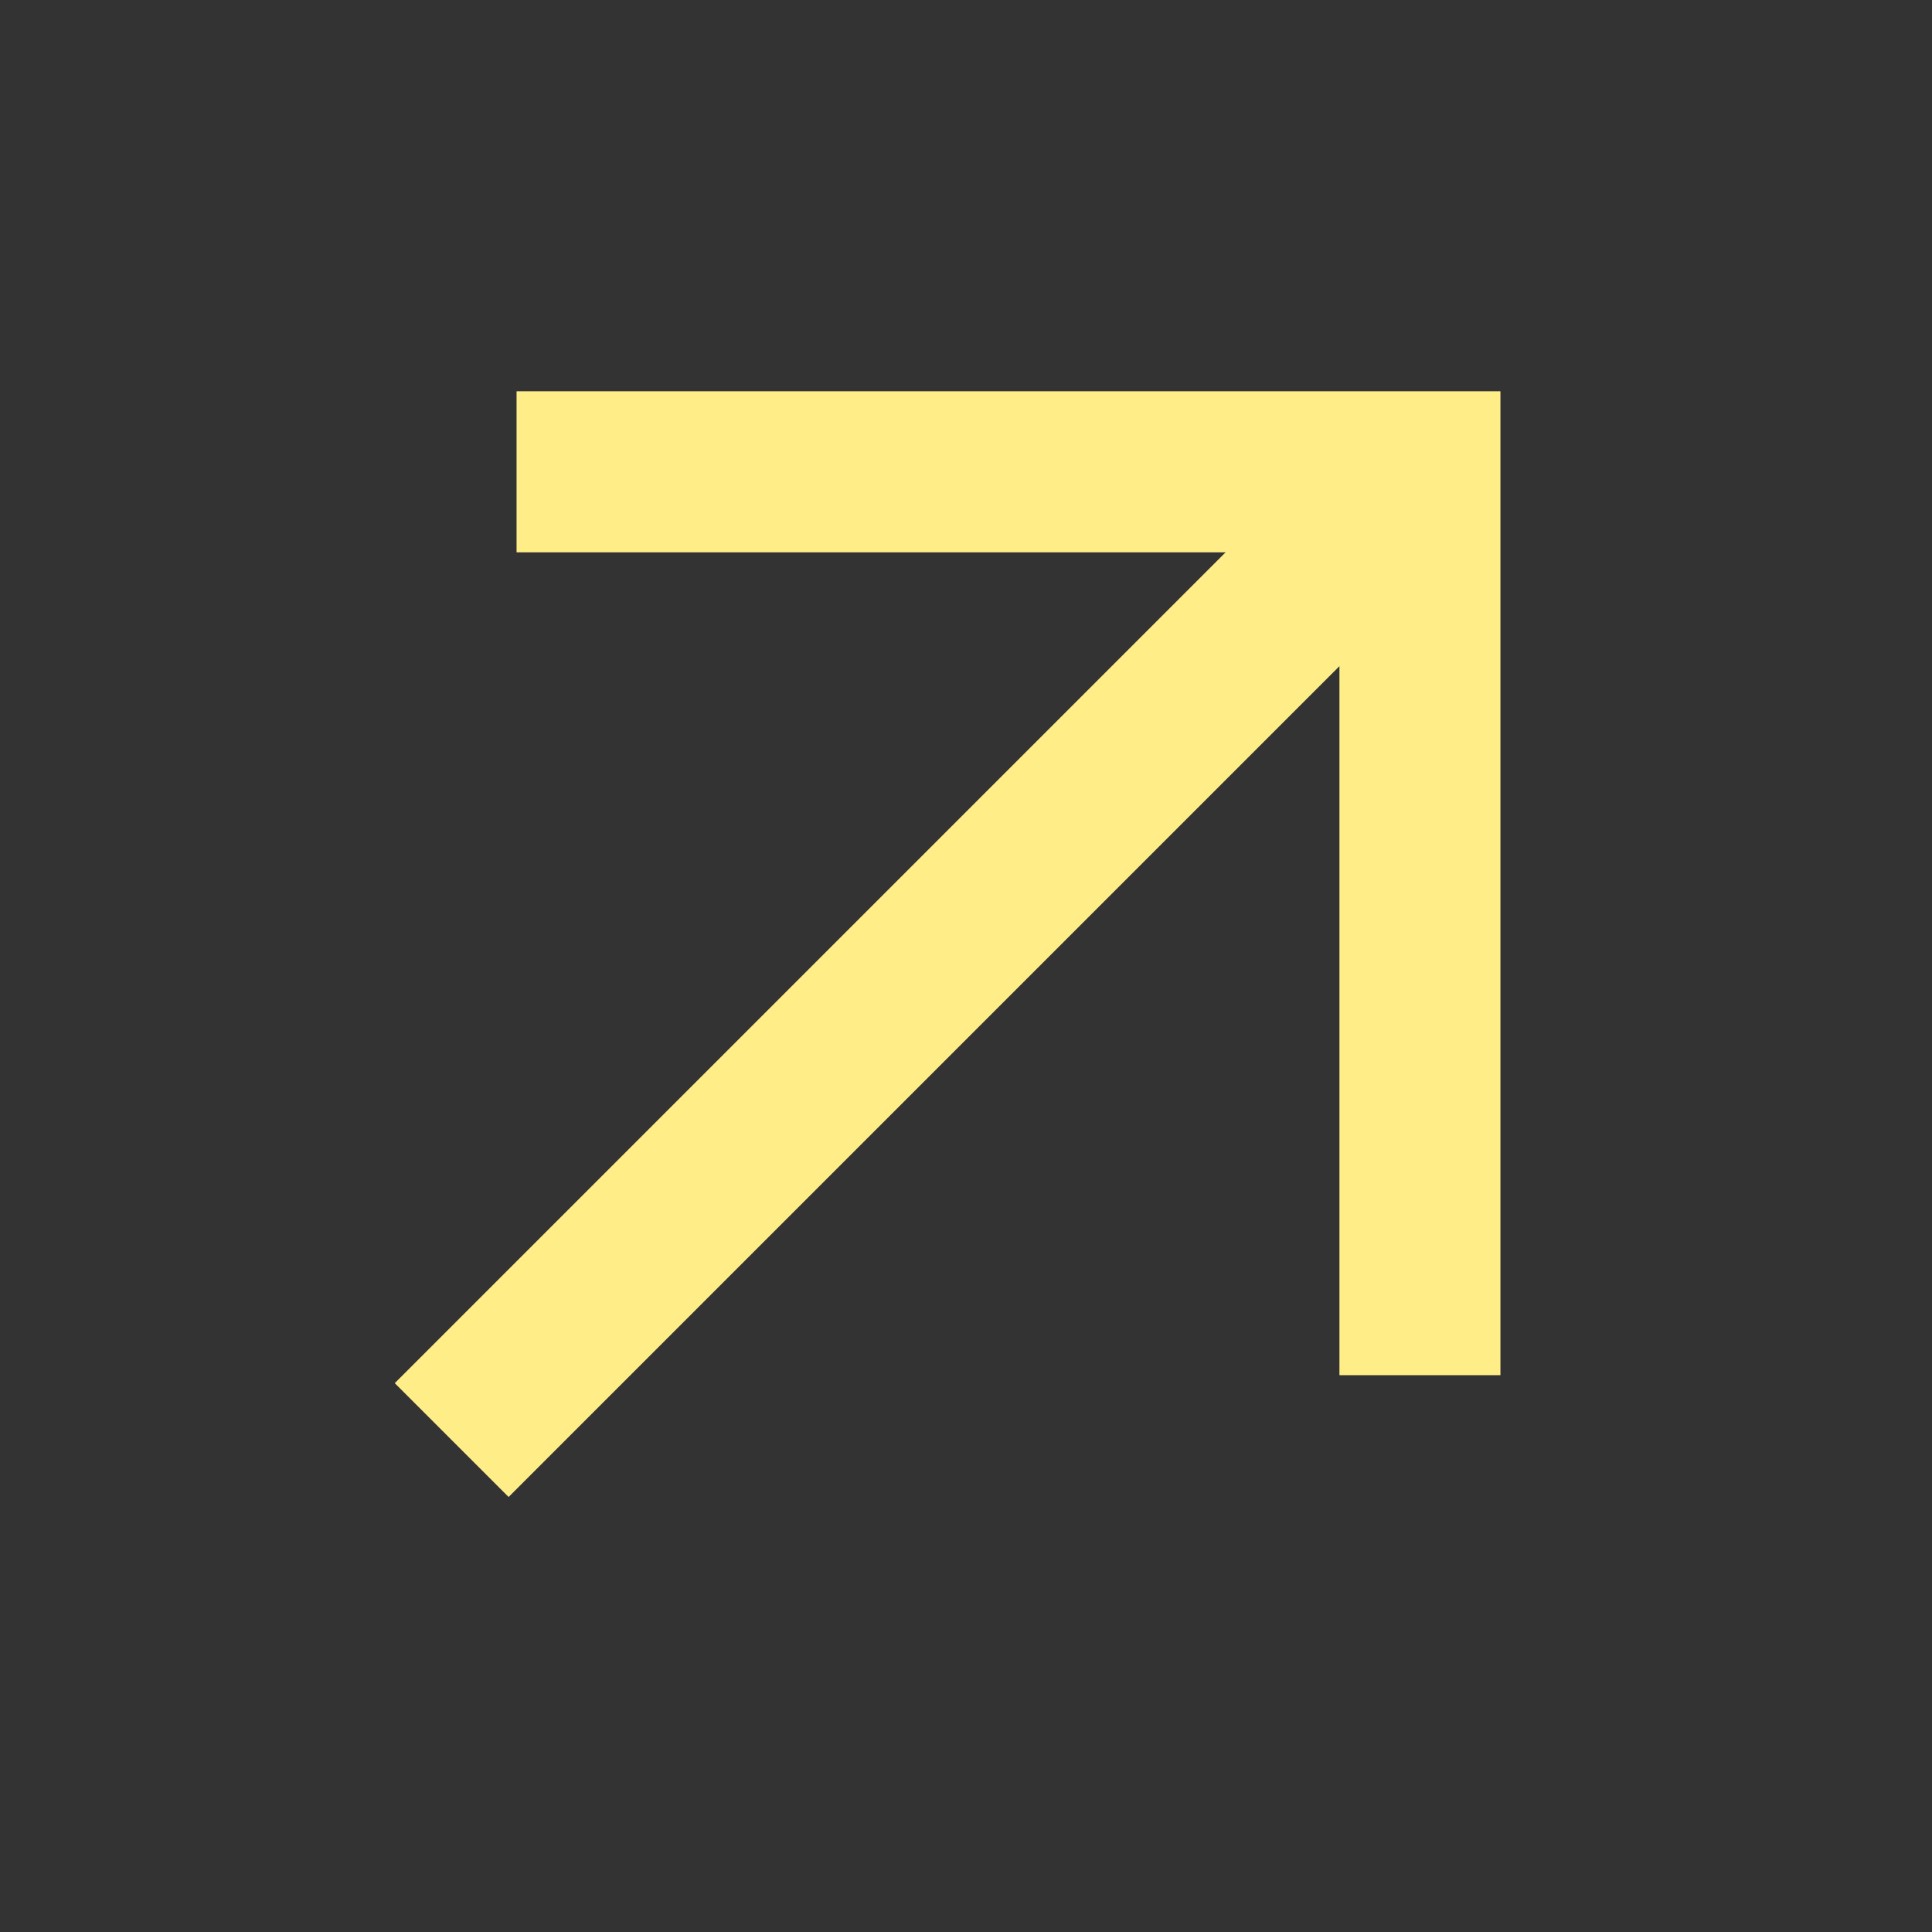 <svg width="24" height="24" viewBox="0 0 24 24" fill="none" xmlns="http://www.w3.org/2000/svg">
<rect x="0" y="0" width="24" height="24" fill="#333333" stroke="none"/>
<path d="M5.611 17.889L17.639 5.861" stroke="#FFEE88" stroke-width="2"/>
<path d="M6.417 5.861H17.639V17.083" stroke="#FFEE88" stroke-width="2"/>
</svg>
